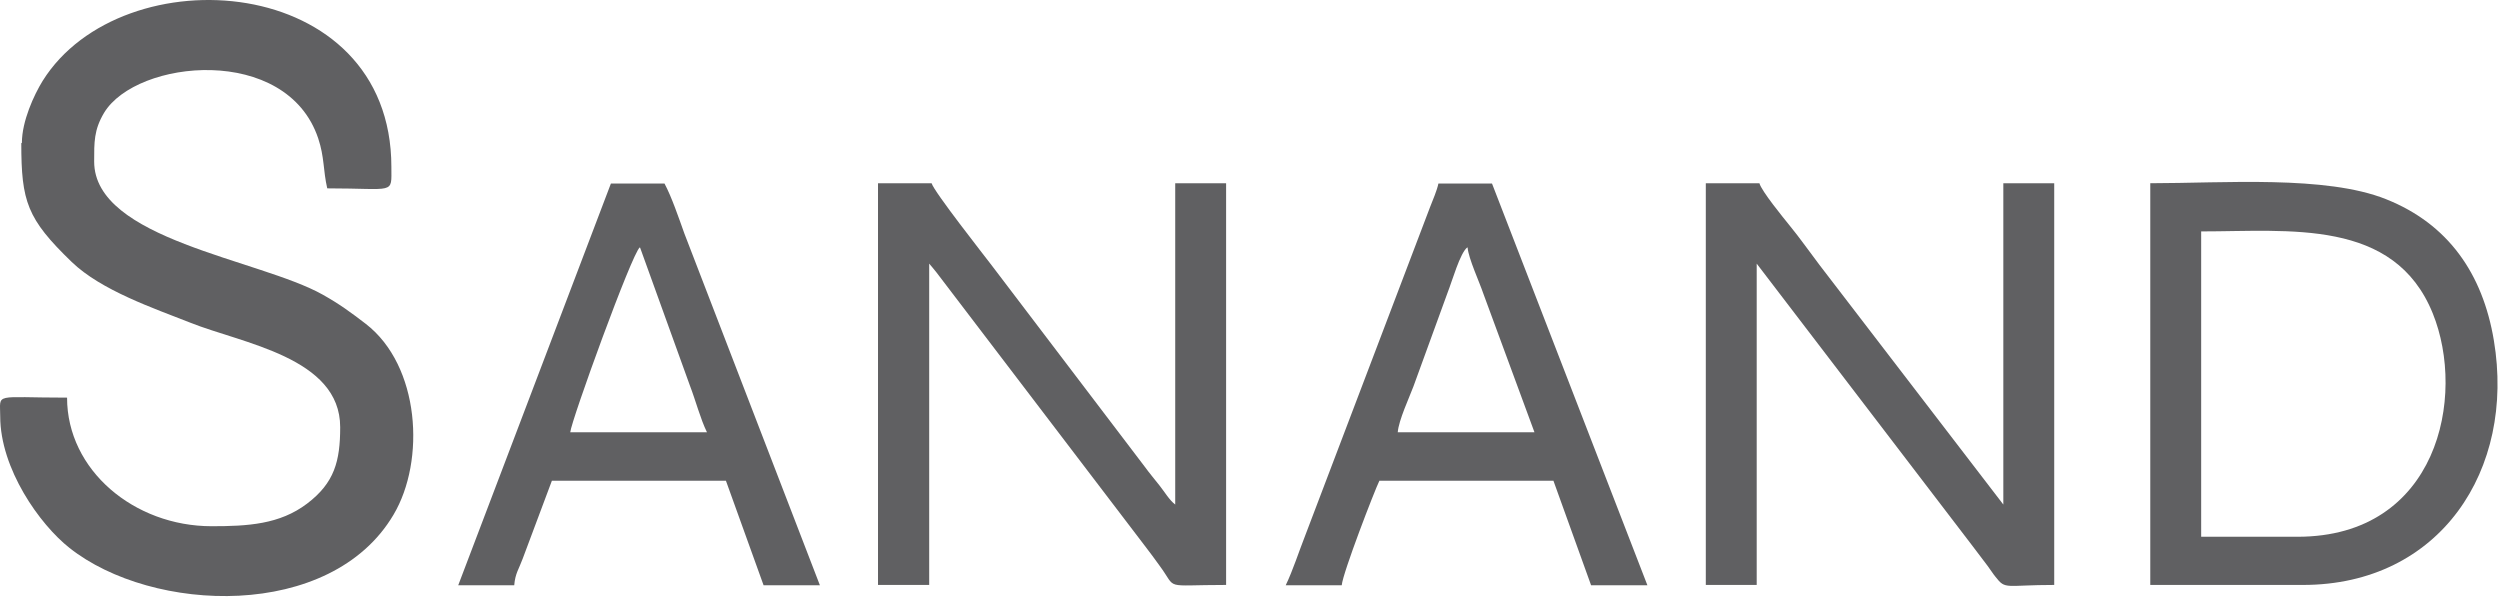 <svg width="797" height="191" viewBox="0 0 797 191" fill="none" xmlns="http://www.w3.org/2000/svg">
<path fill-rule="evenodd" clip-rule="evenodd" d="M6.788 45.647C6.788 64.271 8.612 69.743 22.82 83.471C32.228 92.591 49.22 98.351 60.644 102.863C77.156 109.487 108.452 113.903 108.452 136.175C108.452 147.023 106.628 153.935 97.892 160.559C89.156 167.183 78.98 167.759 67.46 167.759C42.788 167.759 21.38 149.903 21.38 126.767C-2.332 126.767 0.068 125.039 0.068 132.719C0.068 149.423 12.644 167.183 22.148 174.671C48.548 195.599 105.476 197.903 125.444 164.111C135.716 146.831 133.892 116.591 116.612 103.247C111.716 99.503 108.356 97.007 102.884 93.935C82.724 82.607 30.02 76.367 30.02 51.503C30.02 45.359 29.924 41.423 33.188 35.951C43.556 18.863 91.364 14.063 101.444 44.111C103.46 50.159 102.98 54.191 104.324 60.047C126.116 60.047 124.772 62.159 124.772 53.231C124.772 -8.881 38.948 -14.737 13.604 25.775C10.82 30.287 6.98 38.639 6.98 45.551L6.788 45.647Z" fill="#606062"/>
<path fill-rule="evenodd" clip-rule="evenodd" d="M543.812 186.479H560.037V84.047L628.869 174.095C630.693 176.495 631.941 178.127 633.669 180.431C634.629 181.679 635.205 182.735 636.165 183.887C639.429 188.111 639.237 186.479 654.885 186.479V58.415H638.661V160.847L580.101 84.527C576.741 80.111 573.957 76.079 570.501 71.855C568.485 69.359 561.573 60.911 560.901 58.415H543.812V186.479Z" fill="#606062"/>
<path fill-rule="evenodd" clip-rule="evenodd" d="M280.004 186.479H296.228V84.047C296.996 84.911 297.668 85.775 298.532 86.831L364.964 173.999C366.788 176.399 368.036 178.031 369.668 180.335C375.524 188.207 370.244 186.479 390.884 186.479V58.415H374.66V160.847C372.836 159.503 371.204 156.719 369.668 154.799C367.94 152.591 366.596 151.055 364.772 148.559L316.1 84.527C313.988 81.743 297.668 61.007 296.996 58.415H279.908V186.479H280.004Z" fill="#606062"/>
<path fill-rule="evenodd" clip-rule="evenodd" d="M732.452 171.119H701.732V73.775C729.86 73.775 763.268 69.551 775.556 99.887C786.308 126.383 777.188 171.119 732.452 171.119ZM685.508 186.479H734.18C777.86 186.479 801.956 149.807 795.044 108.527C791.492 87.215 780.452 71.375 760.676 63.503C741.476 55.823 708.836 58.415 685.508 58.415V186.479Z" fill="#606062"/>
<path fill-rule="evenodd" clip-rule="evenodd" d="M204.068 78.959L219.908 122.831C221.828 127.823 223.268 133.487 225.38 137.807H181.796C182.084 134.159 201.476 80.687 203.972 78.863L204.068 78.959ZM145.988 186.575H163.94C164.228 182.831 165.476 181.295 166.628 178.127L175.94 153.263H231.428L243.428 186.575H261.38L218.18 74.447C216.356 69.359 214.148 62.831 211.844 58.511H194.756L146.084 186.575H145.988Z" fill="#606062"/>
<path fill-rule="evenodd" clip-rule="evenodd" d="M467.876 78.959C468.164 82.415 471.716 90.095 472.868 93.551L489.188 137.807H445.604C445.892 133.967 449.348 126.575 450.596 123.215L461.54 93.167C462.884 89.807 465.476 80.591 467.78 78.863L467.876 78.959ZM409.796 186.575H427.748C428.036 182.735 438.308 156.143 439.748 153.263H495.236L507.236 186.575H525.188L475.652 58.511H458.564C458.084 60.815 456.836 63.599 455.876 66.095L416.132 170.639C414.02 176.015 412.196 181.775 409.892 186.575H409.796Z" fill="#606062"/>
</svg>
